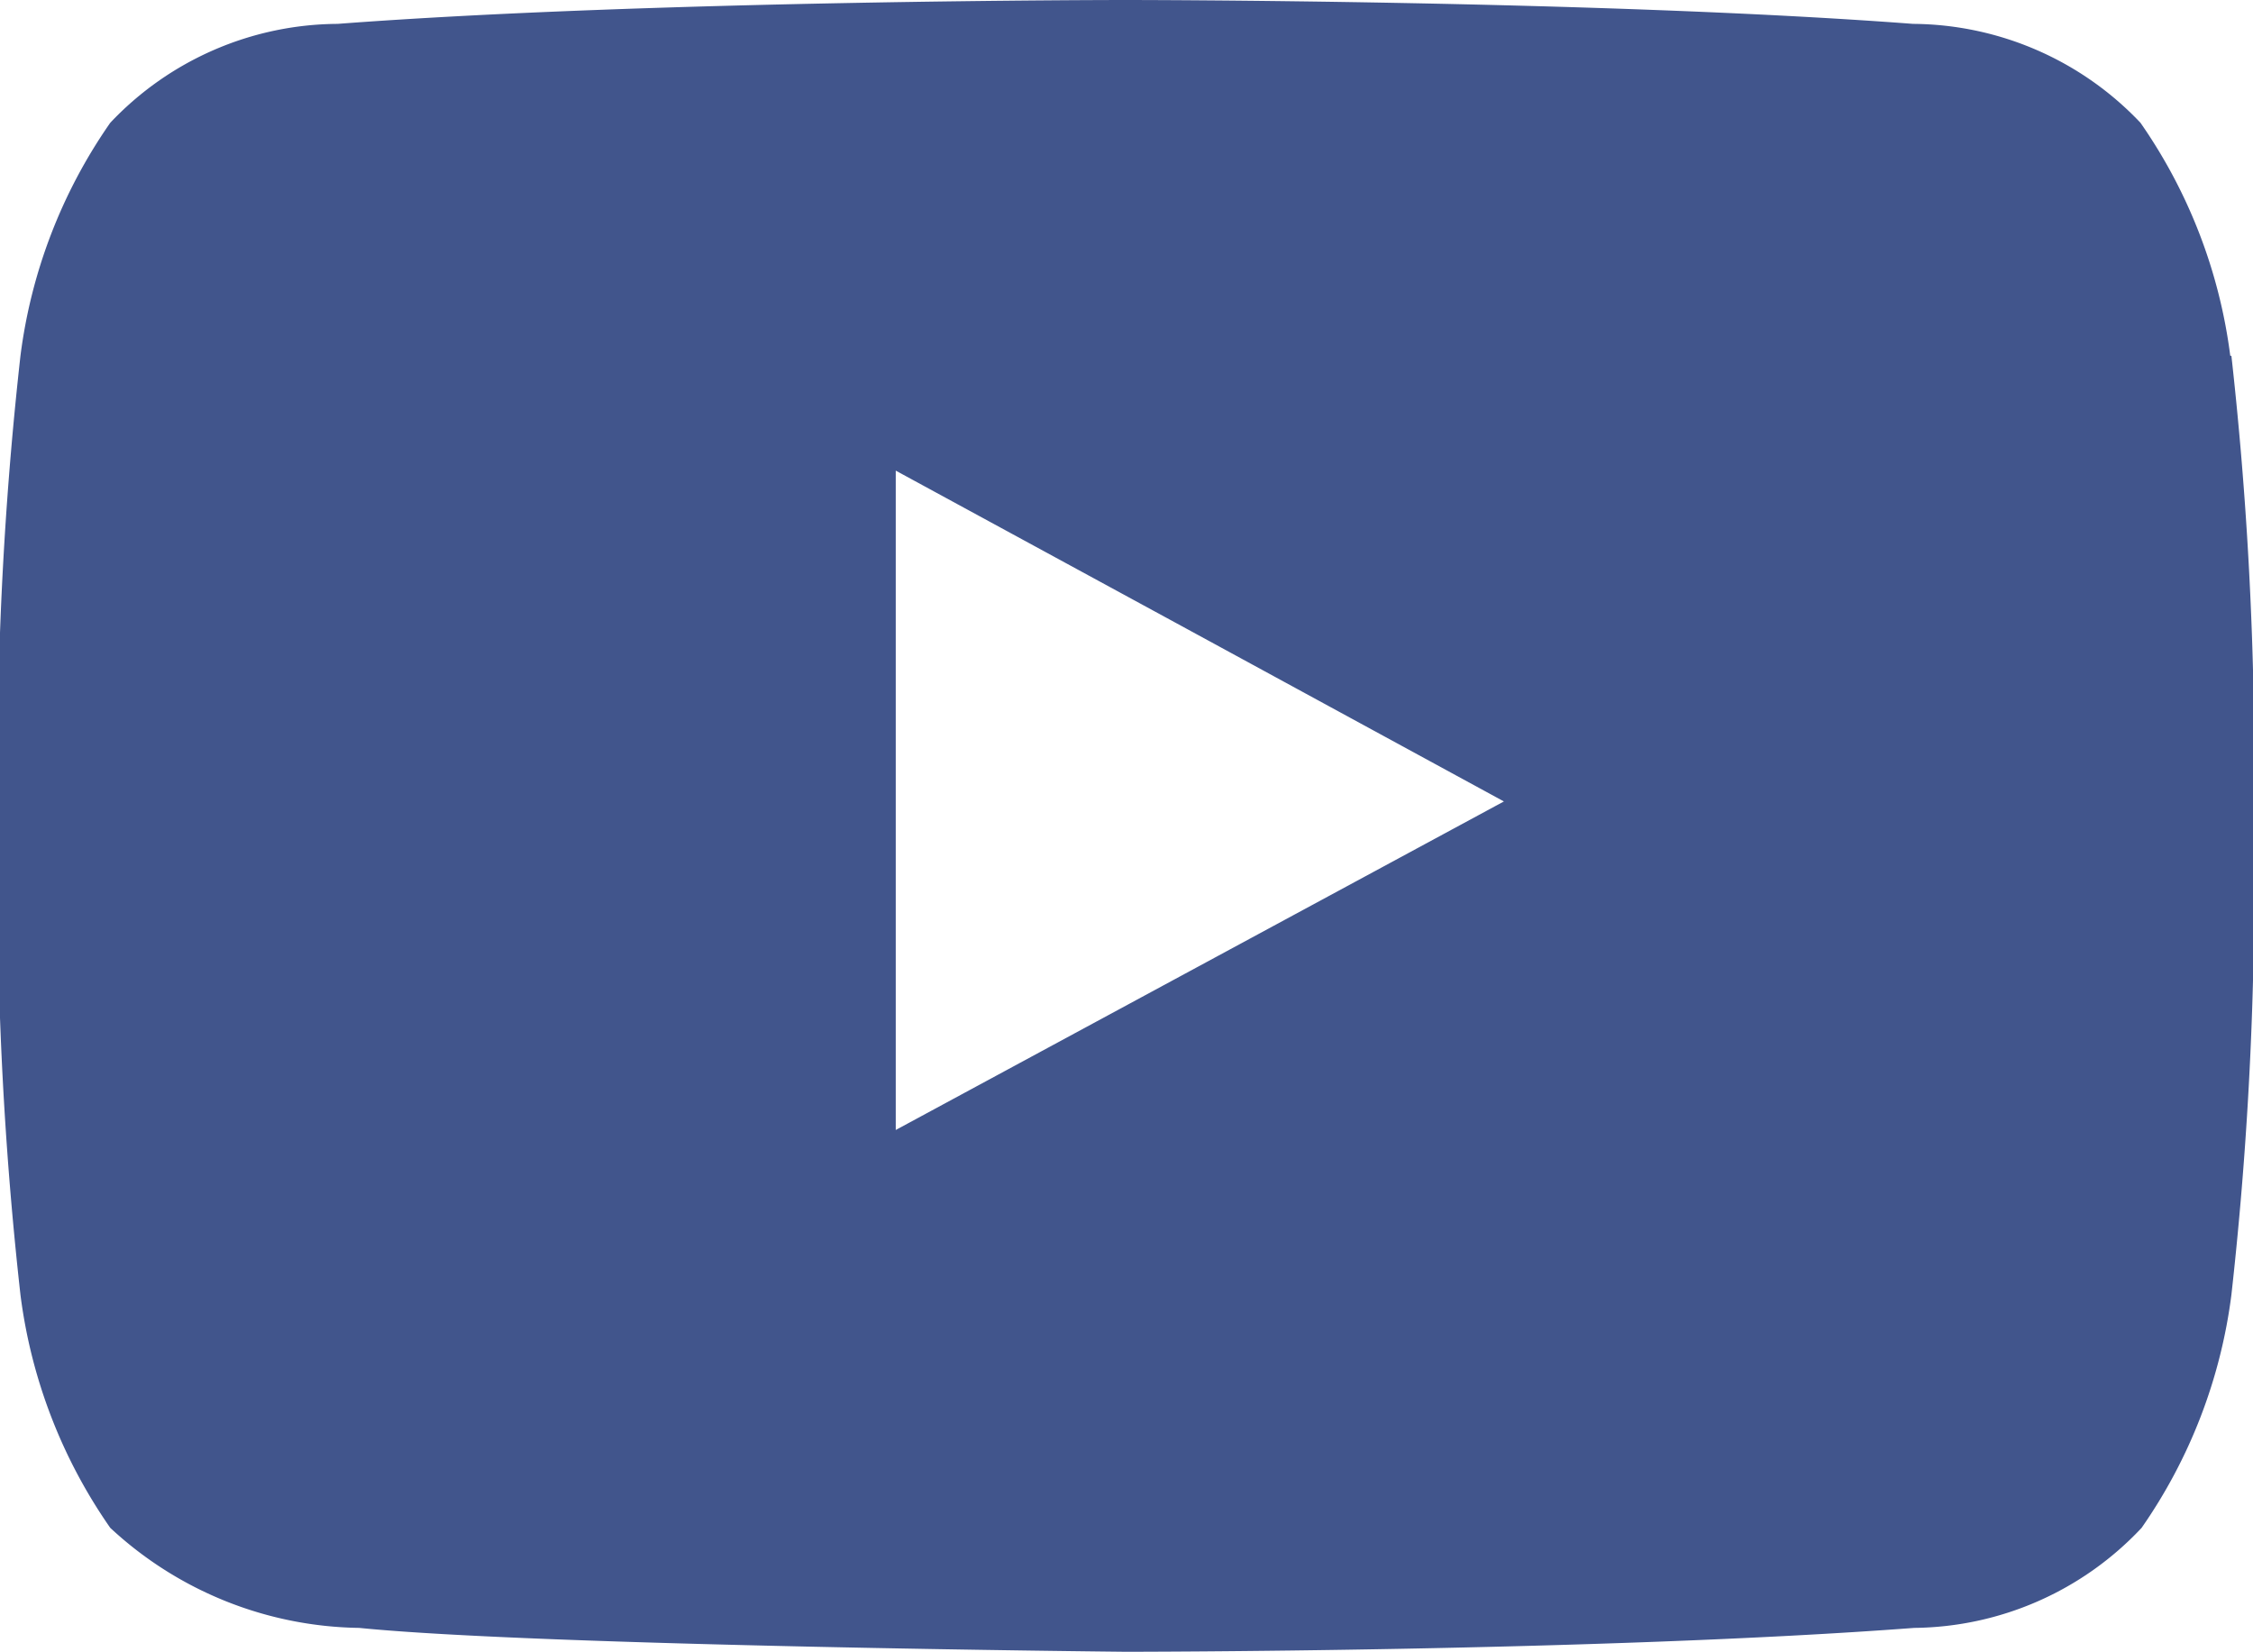 <svg id="Layer_1" data-name="Layer 1" xmlns="http://www.w3.org/2000/svg" viewBox="0 0 19.82 14.53">
  <defs>
    <style>
      .cls-1 {
        fill: #41558c;
      }
    </style>
  </defs>
  <title>icon-ytube</title>
  <path class="cls-1" d="M782.64,20.4a4.6,4.6,0,0,0-.79-2.05,2.78,2.78,0,0,0-2-.87c-2.77-.21-6.93-0.21-6.93-0.21h0s-4.16,0-6.93.21a2.77,2.77,0,0,0-2,.87,4.59,4.59,0,0,0-.79,2.05,32.44,32.44,0,0,0-.2,3.34v1.57a32.45,32.45,0,0,0,.2,3.35,4.59,4.59,0,0,0,.79,2.05,3.28,3.28,0,0,0,2.19.88c1.59,0.16,6.74.21,6.74,0.21s4.16,0,6.94-.21a2.78,2.78,0,0,0,2-.88,4.6,4.6,0,0,0,.79-2.05,32.45,32.45,0,0,0,.2-3.35V23.75a32.47,32.47,0,0,0-.2-3.35m-6.4,3.92-5.35,2.89V21.41l2.41,1.31Z" transform="translate(-763.02 -17.27)"/>
</svg>
